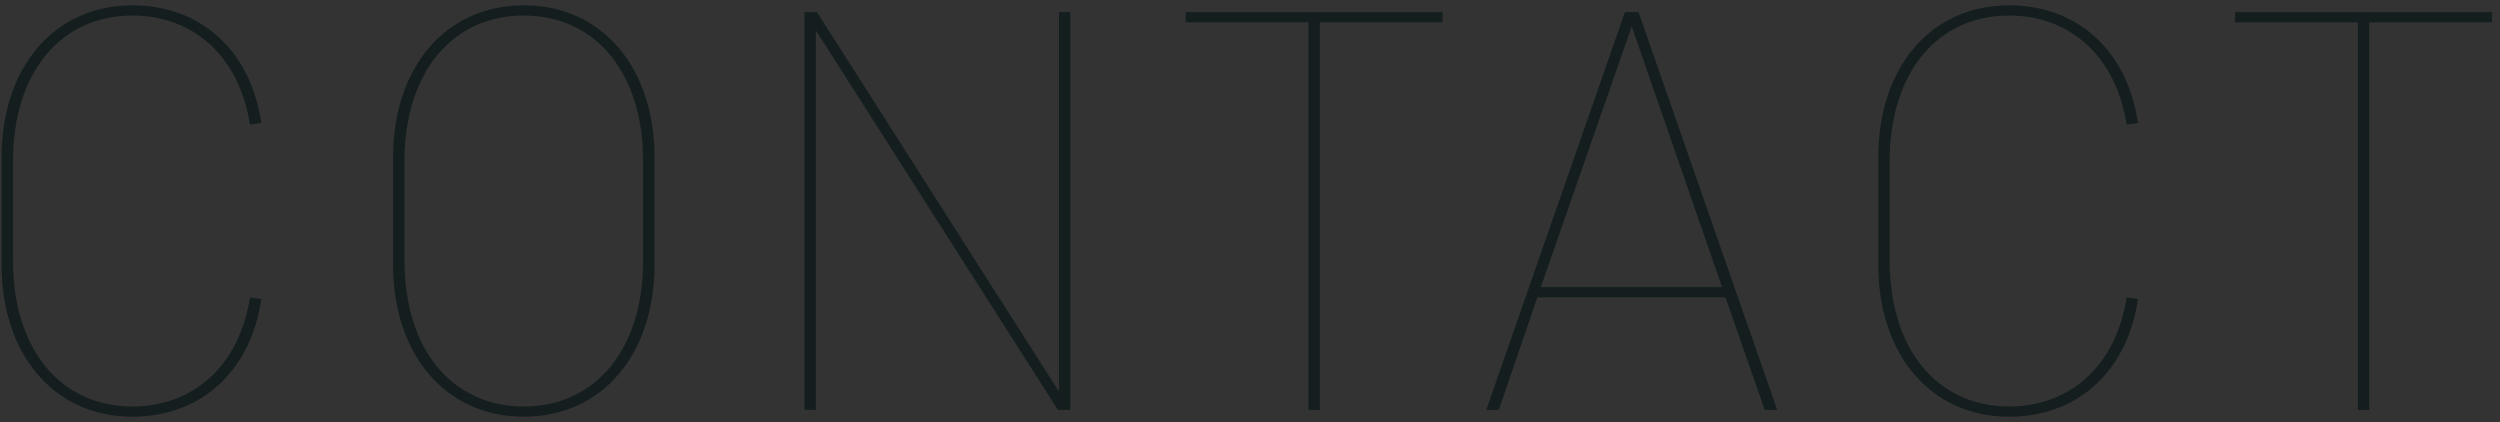 <?xml version="1.0" encoding="utf-8"?>
<!-- Generator: Adobe Illustrator 15.0.2, SVG Export Plug-In  -->
<!DOCTYPE svg PUBLIC "-//W3C//DTD SVG 1.1//EN" "http://www.w3.org/Graphics/SVG/1.1/DTD/svg11.dtd">
<svg version="1.1"
	 xmlns="http://www.w3.org/2000/svg" xmlns:xlink="http://www.w3.org/1999/xlink" xmlns:a="http://ns.adobe.com/AdobeSVGViewerExtensions/3.0/"
	 x="0px" y="0px" width="308px" height="52px" viewBox="201 702 308 52" overflow="visible" enable-background="new 201 702 308 52"
	 xml:space="preserve">
<rect x="201" y="702" width="308" height="52" fill="#333333" stroke="none"/>
<defs>
</defs>
<rect x="24" y="565" display="none" fill="#F3F5F5" width="1252" height="343"/>
<g>
	<defs>
		<rect id="SVGID_1_" width="1300" height="978"/>
	</defs>
	<clipPath id="SVGID_2_">
		<use xlink:href="#SVGID_1_"  overflow="visible"/>
	</clipPath>
	<path clip-path="url(#SVGID_2_)" fill="#D2FAFD" d="M80.005,449.988c0-3.255,2.009-5.546,5.064-5.546
		c2.693,0,4.622,1.788,5.004,4.441l-2.151,0.362c-0.341-1.89-1.366-2.854-2.853-2.854c-1.789,0-2.894,1.427-2.894,3.959v2.733
		c0,2.532,1.105,3.959,2.894,3.959c1.487,0,2.512-0.965,2.853-2.854l2.151,0.362c-0.382,2.653-2.311,4.441-5.004,4.441
		c-3.055,0-5.064-2.291-5.064-5.546V449.988z"/>
	<path clip-path="url(#SVGID_2_)" fill="#D2FAFD" d="M94.899,449.988c0-3.255,2.009-5.546,5.064-5.546
		c3.054,0,5.064,2.291,5.064,5.546v3.457c0,3.255-2.01,5.546-5.064,5.546c-3.055,0-5.064-2.291-5.064-5.546V449.988z
		 M97.069,453.083c0,2.532,1.105,3.959,2.894,3.959c1.788,0,2.894-1.427,2.894-3.959v-2.732c0-2.533-1.106-3.959-2.894-3.959
		c-1.789,0-2.894,1.426-2.894,3.959V453.083z"/>
	<polygon clip-path="url(#SVGID_2_)" fill="#D2FAFD" points="112.626,448.723 112.626,458.75 110.456,458.75 110.456,444.684 
		112.465,444.684 118.534,454.711 118.534,444.684 120.705,444.684 120.705,458.75 118.695,458.75 	"/>
	<polygon clip-path="url(#SVGID_2_)" fill="#D2FAFD" points="125.43,444.684 135.317,444.684 135.317,446.633 131.459,446.633 
		131.459,458.75 129.288,458.75 129.288,446.633 125.43,446.633 	"/>
	<path clip-path="url(#SVGID_2_)" fill="#D2FAFD" d="M145.891,455.595h-5.004l-0.985,3.155h-2.371l4.783-14.066h2.17l4.783,14.066
		h-2.371L145.891,455.595z M141.51,453.646h3.778l-1.889-6.028L141.51,453.646z"/>
	<path clip-path="url(#SVGID_2_)" fill="#D2FAFD" d="M153.349,449.988c0-3.255,2.009-5.546,5.064-5.546
		c2.693,0,4.622,1.788,5.004,4.441l-2.151,0.362c-0.341-1.89-1.366-2.854-2.853-2.854c-1.789,0-2.894,1.427-2.894,3.959v2.733
		c0,2.532,1.105,3.959,2.894,3.959c1.487,0,2.512-0.965,2.853-2.854l2.151,0.362c-0.382,2.653-2.311,4.441-5.004,4.441
		c-3.055,0-5.064-2.291-5.064-5.546V449.988z"/>
	<polygon clip-path="url(#SVGID_2_)" fill="#D2FAFD" points="167.238,444.684 177.125,444.684 177.125,446.633 173.267,446.633 
		173.267,458.75 171.096,458.75 171.096,446.633 167.238,446.633 	"/>
	<path clip-path="url(#SVGID_2_)" fill="#D2FAFD" d="M84.85,485.86c-0.498,0.602-1.272,1.047-2.215,1.047
		c-1.495,0-2.189-1.087-1.848-2.792l0.249-1.284c0.328-1.704,1.441-2.792,2.936-2.792c0.943,0,1.533,0.447,1.795,1.049l0.184-0.891
		h0.629l-1.324,6.802c-0.314,1.6-1.324,2.792-2.975,2.792c-1.088,0-1.809-0.59-1.979-1.625l0.642-0.144
		c0.144,0.747,0.629,1.206,1.455,1.206c1.206,0,1.966-0.905,2.241-2.294L84.85,485.86z M81.429,484.011
		c-0.314,1.612,0.209,2.333,1.416,2.333c0.878,0,1.651-0.551,2.162-1.298l0.603-3.145c-0.209-0.747-0.773-1.298-1.651-1.298
		c-1.206,0-2.006,0.721-2.321,2.333L81.429,484.011z"/>
	<path clip-path="url(#SVGID_2_)" fill="#D2FAFD" d="M93.915,485.073c-0.55,1.088-1.586,1.835-2.897,1.835
		c-1.651,0-2.385-1.219-2.07-2.792l0.249-1.285c0.301-1.573,1.559-2.792,3.185-2.792c1.625,0,2.411,1.219,2.11,2.792l-0.17,0.866
		h-4.667l-0.065,0.314c-0.276,1.403,0.314,2.333,1.547,2.333c0.943,0,1.716-0.537,2.162-1.376L93.915,485.073z M93.784,483.185
		l0.052-0.249c0.276-1.402-0.353-2.333-1.559-2.333s-2.202,0.931-2.478,2.333l-0.052,0.249H93.784z"/>
	<path clip-path="url(#SVGID_2_)" fill="#D2FAFD" d="M100.648,480.196l-0.118,0.563H98.8l-0.799,4.143
		c-0.158,0.825,0.025,1.284,0.759,1.284h0.826l-0.105,0.564h-0.852c-1.166,0-1.494-0.656-1.271-1.783l0.813-4.208h-1.088
		l0.118-0.563h1.088l0.354-1.861h0.629l-0.354,1.861H100.648z"/>
	<path clip-path="url(#SVGID_2_)" fill="#D2FAFD" d="M108.506,480.196h0.63l-1.272,6.554h-0.629L108.506,480.196z M109.044,477.418
		h0.629l-0.183,0.957h-0.63L109.044,477.418z"/>
	<path clip-path="url(#SVGID_2_)" fill="#D2FAFD" d="M115.477,486.75l0.734-3.84c0.314-1.586-0.052-2.307-1.232-2.307
		c-0.878,0-1.731,0.524-2.346,1.403l-0.918,4.744h-0.629l1.271-6.554h0.629l-0.196,0.996c0.616-0.707,1.429-1.153,2.412-1.153
		c1.415,0,2.005,0.996,1.677,2.688l-0.773,4.023H115.477z"/>
	<path clip-path="url(#SVGID_2_)" fill="#D2FAFD" d="M128.249,480.196l-0.118,0.563h-1.73l-0.799,4.143
		c-0.158,0.825,0.025,1.284,0.76,1.284h0.825l-0.105,0.564h-0.852c-1.166,0-1.494-0.656-1.271-1.783l0.813-4.208h-1.088l0.118-0.563
		h1.088l0.354-1.861h0.629l-0.354,1.861H128.249z"/>
	<path clip-path="url(#SVGID_2_)" fill="#D2FAFD" d="M129.95,484.115l0.249-1.284c0.301-1.573,1.559-2.792,3.185-2.792
		c1.625,0,2.412,1.219,2.11,2.792l-0.249,1.284c-0.315,1.574-1.573,2.792-3.198,2.792
		C130.421,486.907,129.635,485.688,129.95,484.115 M134.629,484.011l0.209-1.075c0.276-1.403-0.353-2.333-1.559-2.333
		s-2.202,0.93-2.478,2.333l-0.209,1.075c-0.275,1.402,0.367,2.333,1.573,2.333S134.354,485.413,134.629,484.011"/>
	<path clip-path="url(#SVGID_2_)" fill="#D2FAFD" d="M139.71,480.196l-0.747,3.841c-0.315,1.586,0.065,2.306,1.245,2.306
		c0.878,0,1.717-0.524,2.333-1.402l0.931-4.745h0.629l-1.271,6.554h-0.63l0.184-0.996c-0.616,0.708-1.429,1.153-2.412,1.153
		c-1.415,0-2.005-0.996-1.678-2.687l0.787-4.024H139.71z"/>
	<path clip-path="url(#SVGID_2_)" fill="#D2FAFD" d="M146.993,484.011c-0.275,1.402,0.367,2.333,1.573,2.333
		c1.009,0,1.796-0.603,2.215-1.586l0.603,0.105c-0.498,1.179-1.547,2.044-2.936,2.044c-1.625,0-2.412-1.218-2.097-2.792l0.249-1.284
		c0.301-1.573,1.56-2.792,3.185-2.792c1.389,0,2.097,0.866,2.149,2.045l-0.655,0.104c-0.026-0.983-0.59-1.586-1.599-1.586
		c-1.206,0-2.202,0.93-2.478,2.333L146.993,484.011z"/>
	<path clip-path="url(#SVGID_2_)" fill="#D2FAFD" d="M158.287,486.75l0.734-3.84c0.314-1.586-0.052-2.307-1.232-2.307
		c-0.878,0-1.731,0.524-2.346,1.403l-0.918,4.744h-0.629l1.809-9.332h0.629l-0.734,3.774c0.616-0.707,1.429-1.153,2.412-1.153
		c1.415,0,2.005,0.996,1.677,2.688l-0.773,4.023H158.287z"/>
	<path clip-path="url(#SVGID_2_)" fill="#B49E53" d="M1196.75,34.211c0-2.431,1.5-4.141,3.779-4.141c2.01,0,3.449,1.335,3.735,3.316
		l-1.604,0.269c-0.256-1.41-1.021-2.13-2.131-2.13c-1.334,0-2.159,1.066-2.159,2.956v2.04c0,1.889,0.825,2.955,2.159,2.955
		c1.11,0,1.875-0.721,2.131-2.13l1.604,0.269c-0.286,1.981-1.726,3.316-3.735,3.316c-2.279,0-3.779-1.71-3.779-4.141V34.211z"/>
	<path clip-path="url(#SVGID_2_)" fill="#B49E53" d="M1207.564,34.21c0-2.43,1.5-4.14,3.78-4.14s3.78,1.71,3.78,4.14v2.58
		c0,2.43-1.5,4.14-3.78,4.14s-3.78-1.71-3.78-4.14V34.21z M1209.186,36.521c0,1.89,0.824,2.955,2.159,2.955s2.16-1.065,2.16-2.955
		v-2.04c0-1.89-0.825-2.955-2.16-2.955s-2.159,1.065-2.159,2.955V36.521z"/>
	<polygon clip-path="url(#SVGID_2_)" fill="#B49E53" points="1220.195,33.266 1220.195,40.75 1218.574,40.75 1218.574,30.25 
		1220.074,30.25 1224.604,37.736 1224.604,30.25 1226.225,30.25 1226.225,40.75 1224.725,40.75 	"/>
	<polygon clip-path="url(#SVGID_2_)" fill="#B49E53" points="1229.3,30.251 1236.68,30.251 1236.68,31.706 1233.799,31.706 
		1233.799,40.75 1232.18,40.75 1232.18,31.706 1229.3,31.706 	"/>
	<path clip-path="url(#SVGID_2_)" fill="#B49E53" d="M1244.42,38.396h-3.735l-0.735,2.355h-1.77l3.57-10.499h1.619l3.57,10.499
		h-1.77L1244.42,38.396z M1241.149,36.94h2.819l-1.41-4.5L1241.149,36.94z"/>
	<path clip-path="url(#SVGID_2_)" fill="#B49E53" d="M1249.234,34.211c0-2.431,1.5-4.141,3.779-4.141
		c2.01,0,3.449,1.335,3.735,3.316l-1.604,0.269c-0.256-1.41-1.021-2.13-2.131-2.13c-1.334,0-2.159,1.066-2.159,2.956v2.04
		c0,1.889,0.825,2.955,2.159,2.955c1.11,0,1.875-0.721,2.131-2.13l1.604,0.269c-0.286,1.981-1.726,3.316-3.735,3.316
		c-2.279,0-3.779-1.71-3.779-4.141V34.211z"/>
	<polygon clip-path="url(#SVGID_2_)" fill="#B49E53" points="1259.299,30.251 1266.679,30.251 1266.679,31.706 1263.799,31.706 
		1263.799,40.75 1262.18,40.75 1262.18,31.706 1259.299,31.706 	"/>
	<rect x="1183" y="39" clip-path="url(#SVGID_2_)" fill="#B49E53" width="9" height="2"/>
	<path clip-path="url(#SVGID_2_)" fill="#141E1E" d="M231.793,738.638l1.4,0.21c-1.33,9.031-7.561,14.491-15.891,14.491
		c-9.661,0-16.102-7.7-16.102-18.691v-13.302c0-10.991,6.441-18.691,16.102-18.691c8.33,0,14.561,5.46,15.891,14.491l-1.4,0.21
		c-1.33-8.541-7.07-13.441-14.491-13.441c-8.751,0-14.702,6.931-14.702,17.992v12.181c0,11.062,5.951,17.992,14.702,17.992
		C224.724,752.079,230.463,747.179,231.793,738.638"/>
	<path clip-path="url(#SVGID_2_)" fill="#141E1E" d="M249.429,734.647v-13.302c0-10.991,6.441-18.691,16.102-18.691
		c9.661,0,16.102,7.7,16.102,18.691v13.302c0,10.991-6.441,18.691-16.102,18.691C255.87,753.339,249.429,745.639,249.429,734.647
		 M280.233,734.087v-12.181c0-11.062-5.951-17.992-14.702-17.992s-14.701,6.931-14.701,17.992v12.181
		c0,11.062,5.95,17.992,14.701,17.992S280.233,745.148,280.233,734.087"/>
	<polygon clip-path="url(#SVGID_2_)" fill="#141E1E" points="331.472,750.259 331.472,703.494 332.872,703.494 332.872,752.499 
		331.332,752.499 301.509,705.734 301.509,752.499 300.109,752.499 300.109,703.494 301.649,703.494 	"/>
	<polygon clip-path="url(#SVGID_2_)" fill="#141E1E" points="378.721,703.494 378.721,704.754 363.599,704.754 363.599,752.499 
		362.199,752.499 362.199,704.754 347.077,704.754 347.077,703.494 	"/>
	<path clip-path="url(#SVGID_2_)" fill="#141E1E" d="M402.869,703.494l17.081,49.005h-1.54l-4.831-13.861h-23.172l-4.761,13.861
		h-1.54l17.082-49.005H402.869z M390.827,737.378h22.333l-11.132-32.134L390.827,737.378z"/>
	<path clip-path="url(#SVGID_2_)" fill="#141E1E" d="M463,738.638l1.399,0.21c-1.33,9.031-7.56,14.491-15.891,14.491
		c-9.661,0-16.102-7.7-16.102-18.691v-13.302c0-10.991,6.441-18.691,16.102-18.691c8.331,0,14.561,5.46,15.891,14.491l-1.399,0.21
		c-1.33-8.541-7.071-13.441-14.492-13.441c-8.751,0-14.701,6.931-14.701,17.992v12.181c0,11.062,5.95,17.992,14.701,17.992
		C455.93,752.079,461.67,747.179,463,738.638"/>
	<polygon clip-path="url(#SVGID_2_)" fill="#141E1E" points="508.009,703.494 508.009,704.754 492.887,704.754 492.887,752.499 
		491.488,752.499 491.488,704.754 476.365,704.754 476.365,703.494 	"/>
	
		<line clip-path="url(#SVGID_2_)" fill="none" stroke="#5975C2" stroke-width="2" stroke-miterlimit="10" x1="129" y1="752" x2="178" y2="752"/>
	<path clip-path="url(#SVGID_2_)" fill="#141E1E" d="M208.362,792.659v-2.545h1.376v2.545h3.922v1.249h-3.922v2.545
		c0.833-0.224,1.713-0.336,2.625-0.336c2.93,0,4.402,1.393,4.402,3.842c0,2.288-1.409,3.842-4.337,3.842
		c-0.353,0-0.785-0.032-1.217-0.08l0.032-1.313c0.448,0.064,0.849,0.097,1.217,0.097c2.112,0,2.913-0.944,2.913-2.562
		c0-1.713-1.009-2.625-3.266-2.625c-0.816,0-1.616,0.128-2.369,0.353v3.666c0,1.696-0.608,2.513-2.112,2.513
		c-2.018,0-3.154-1.104-3.154-2.354c0-1.856,1.584-3.601,3.89-4.577v-3.01h-3.746v-1.249H208.362z M205.753,801.304
		c0,0.704,0.56,1.28,1.633,1.28c0.751,0,0.976-0.353,0.976-1.28v-3.074C206.809,799.03,205.753,800.23,205.753,801.304
		 M218.158,794.437l-0.961,0.928c-0.624-0.832-1.889-2-2.881-2.625l0.849-0.928C216.253,792.483,217.47,793.652,218.158,794.437"/>
	<path clip-path="url(#SVGID_2_)" fill="#141E1E" d="M225.705,790.195h4.546v5.618h-4.546v8.547h-1.312v-14.165h0.8H225.705z
		 M228.971,791.188h-3.266v1.312h3.266V791.188z M225.705,794.805h3.266v-1.376h-3.266V794.805z M234.156,801.928h-6.37v-4.817h6.37
		V801.928z M228.986,800.839h3.922v-2.657h-3.922V800.839z M237.054,790.195h0.56v12.469c0,0.944-0.257,1.488-1.169,1.632
		c-0.448,0.064-1.488,0.064-2.272,0.033l-0.225-1.281c0.624,0.048,1.505,0.064,1.793,0.032c0.432-0.032,0.544-0.24,0.544-0.624
		v-6.643h-4.657v-5.618h4.657H237.054z M236.285,791.188h-3.377v1.312h3.377V791.188z M232.908,794.805h3.377v-1.376h-3.377V794.805
		z"/>
	<path clip-path="url(#SVGID_2_)" fill="#141E1E" d="M247.226,792.18c-0.129,1.233-0.193,2.417-0.193,3.425
		c0,3.682,1.248,6.02,2.305,6.02c0.641,0,1.217-1.152,1.585-2.785l1.185,0.527c-0.609,2.466-1.49,3.794-2.706,3.794
		c-1.745,0-3.761-2.674-3.761-7.507c0-1.072,0.032-2.305,0.128-3.602L247.226,792.18z M255.421,791.748
		c2.337,2.368,3.121,4.962,3.249,8.547l-1.52,0.128c-0.033-3.521-0.785-5.811-2.898-7.892L255.421,791.748z"/>
	<path clip-path="url(#SVGID_2_)" fill="#141E1E" d="M276.35,795.653h-7.523v-1.057c-0.96,0.736-1.969,1.329-2.978,1.809
		l-0.815-1.12c2.432-0.977,4.834-2.85,6.834-5.65h1.312c2.049,2.785,4.498,4.562,6.98,5.618l-0.865,1.137
		c-0.993-0.48-1.985-1.057-2.945-1.761V795.653z M268.793,803.769v0.576h-1.328v-6.739h10.26v6.739h-1.376v-0.576H268.793z
		 M276.35,798.774h-7.556v3.811h7.556V798.774z M276.189,794.517c-1.265-0.96-2.497-2.161-3.682-3.666
		c-1.136,1.489-2.321,2.706-3.569,3.666H276.189z"/>
	<path clip-path="url(#SVGID_2_)" fill="#141E1E" d="M289.931,792.853c0.016-1.058,0.031-2.001,0.048-2.722h1.408
		c-0.048,0.688-0.08,1.633-0.112,2.705l0.512,0.384c-0.16,0.416-0.384,1.249-0.56,1.97l-0.016,0.479
		c1.489-1.296,3.089-2.257,5.09-2.257c2.433,0,3.985,1.985,3.985,4.754c0,2.801-1.568,4.754-6.018,5.426l-0.48-1.312
		c4.034-0.496,5.122-2.033,5.122-4.099c0-2.017-1.136-3.425-2.929-3.425c-1.664,0-3.201,0.944-4.802,2.465
		c-0.032,2.657-0.064,5.25-0.064,6.675h-1.409c0.048-1.232,0.08-3.186,0.128-5.282c-0.704,0.737-1.648,1.729-2.465,2.657
		l-1.008-0.896c1.024-1.008,2.289-2.417,2.945-3.33c0.272-0.399,0.465-0.832,0.576-1.296l0.032-1.617
		c-0.799,0.064-2.161,0.16-3.088,0.225l-0.097-1.312C287.497,793.044,288.89,792.964,289.931,792.853"/>
	<path clip-path="url(#SVGID_2_)" fill="#141E1E" d="M309.803,794.645v-3.89h1.408c-0.032,1.2-0.048,2.497-0.048,3.762
		c1.793-0.145,3.73-0.304,5.506-0.448v-0.352c0-1.281-0.032-2.609-0.095-3.603h1.392c0.016,0.993,0.048,2.321,0.048,3.603v0.239
		c1.024-0.079,1.969-0.159,2.737-0.224l0.096,1.28c-0.816,0.049-1.793,0.112-2.849,0.192c-0.049,4.178-0.368,4.85-2.129,4.85
		c-0.48,0-1.136-0.048-1.825-0.128v-1.185c0.561,0.08,1.153,0.097,1.569,0.097c0.833,0,1.024-0.225,1.041-3.538
		c-1.761,0.144-3.682,0.304-5.491,0.465c0.016,1.744,0.033,3.281,0.096,4.225c0.112,1.953,0.977,2.529,4.194,2.514
		c1.088,0,2.321-0.08,3.265-0.192l0.017,1.345c-0.913,0.064-2.194,0.128-3.234,0.128c-3.937,0-5.427-0.752-5.602-3.649
		c-0.065-0.944-0.096-2.465-0.096-4.241c-1.089,0.096-2.098,0.192-2.962,0.288l-0.128-1.249
		C307.546,794.837,308.618,794.74,309.803,794.645"/>
</g>
<rect id="_x3C_スライス_x3E__3_" x="201" y="702" fill="none" width="308" height="52"/>
</svg>
